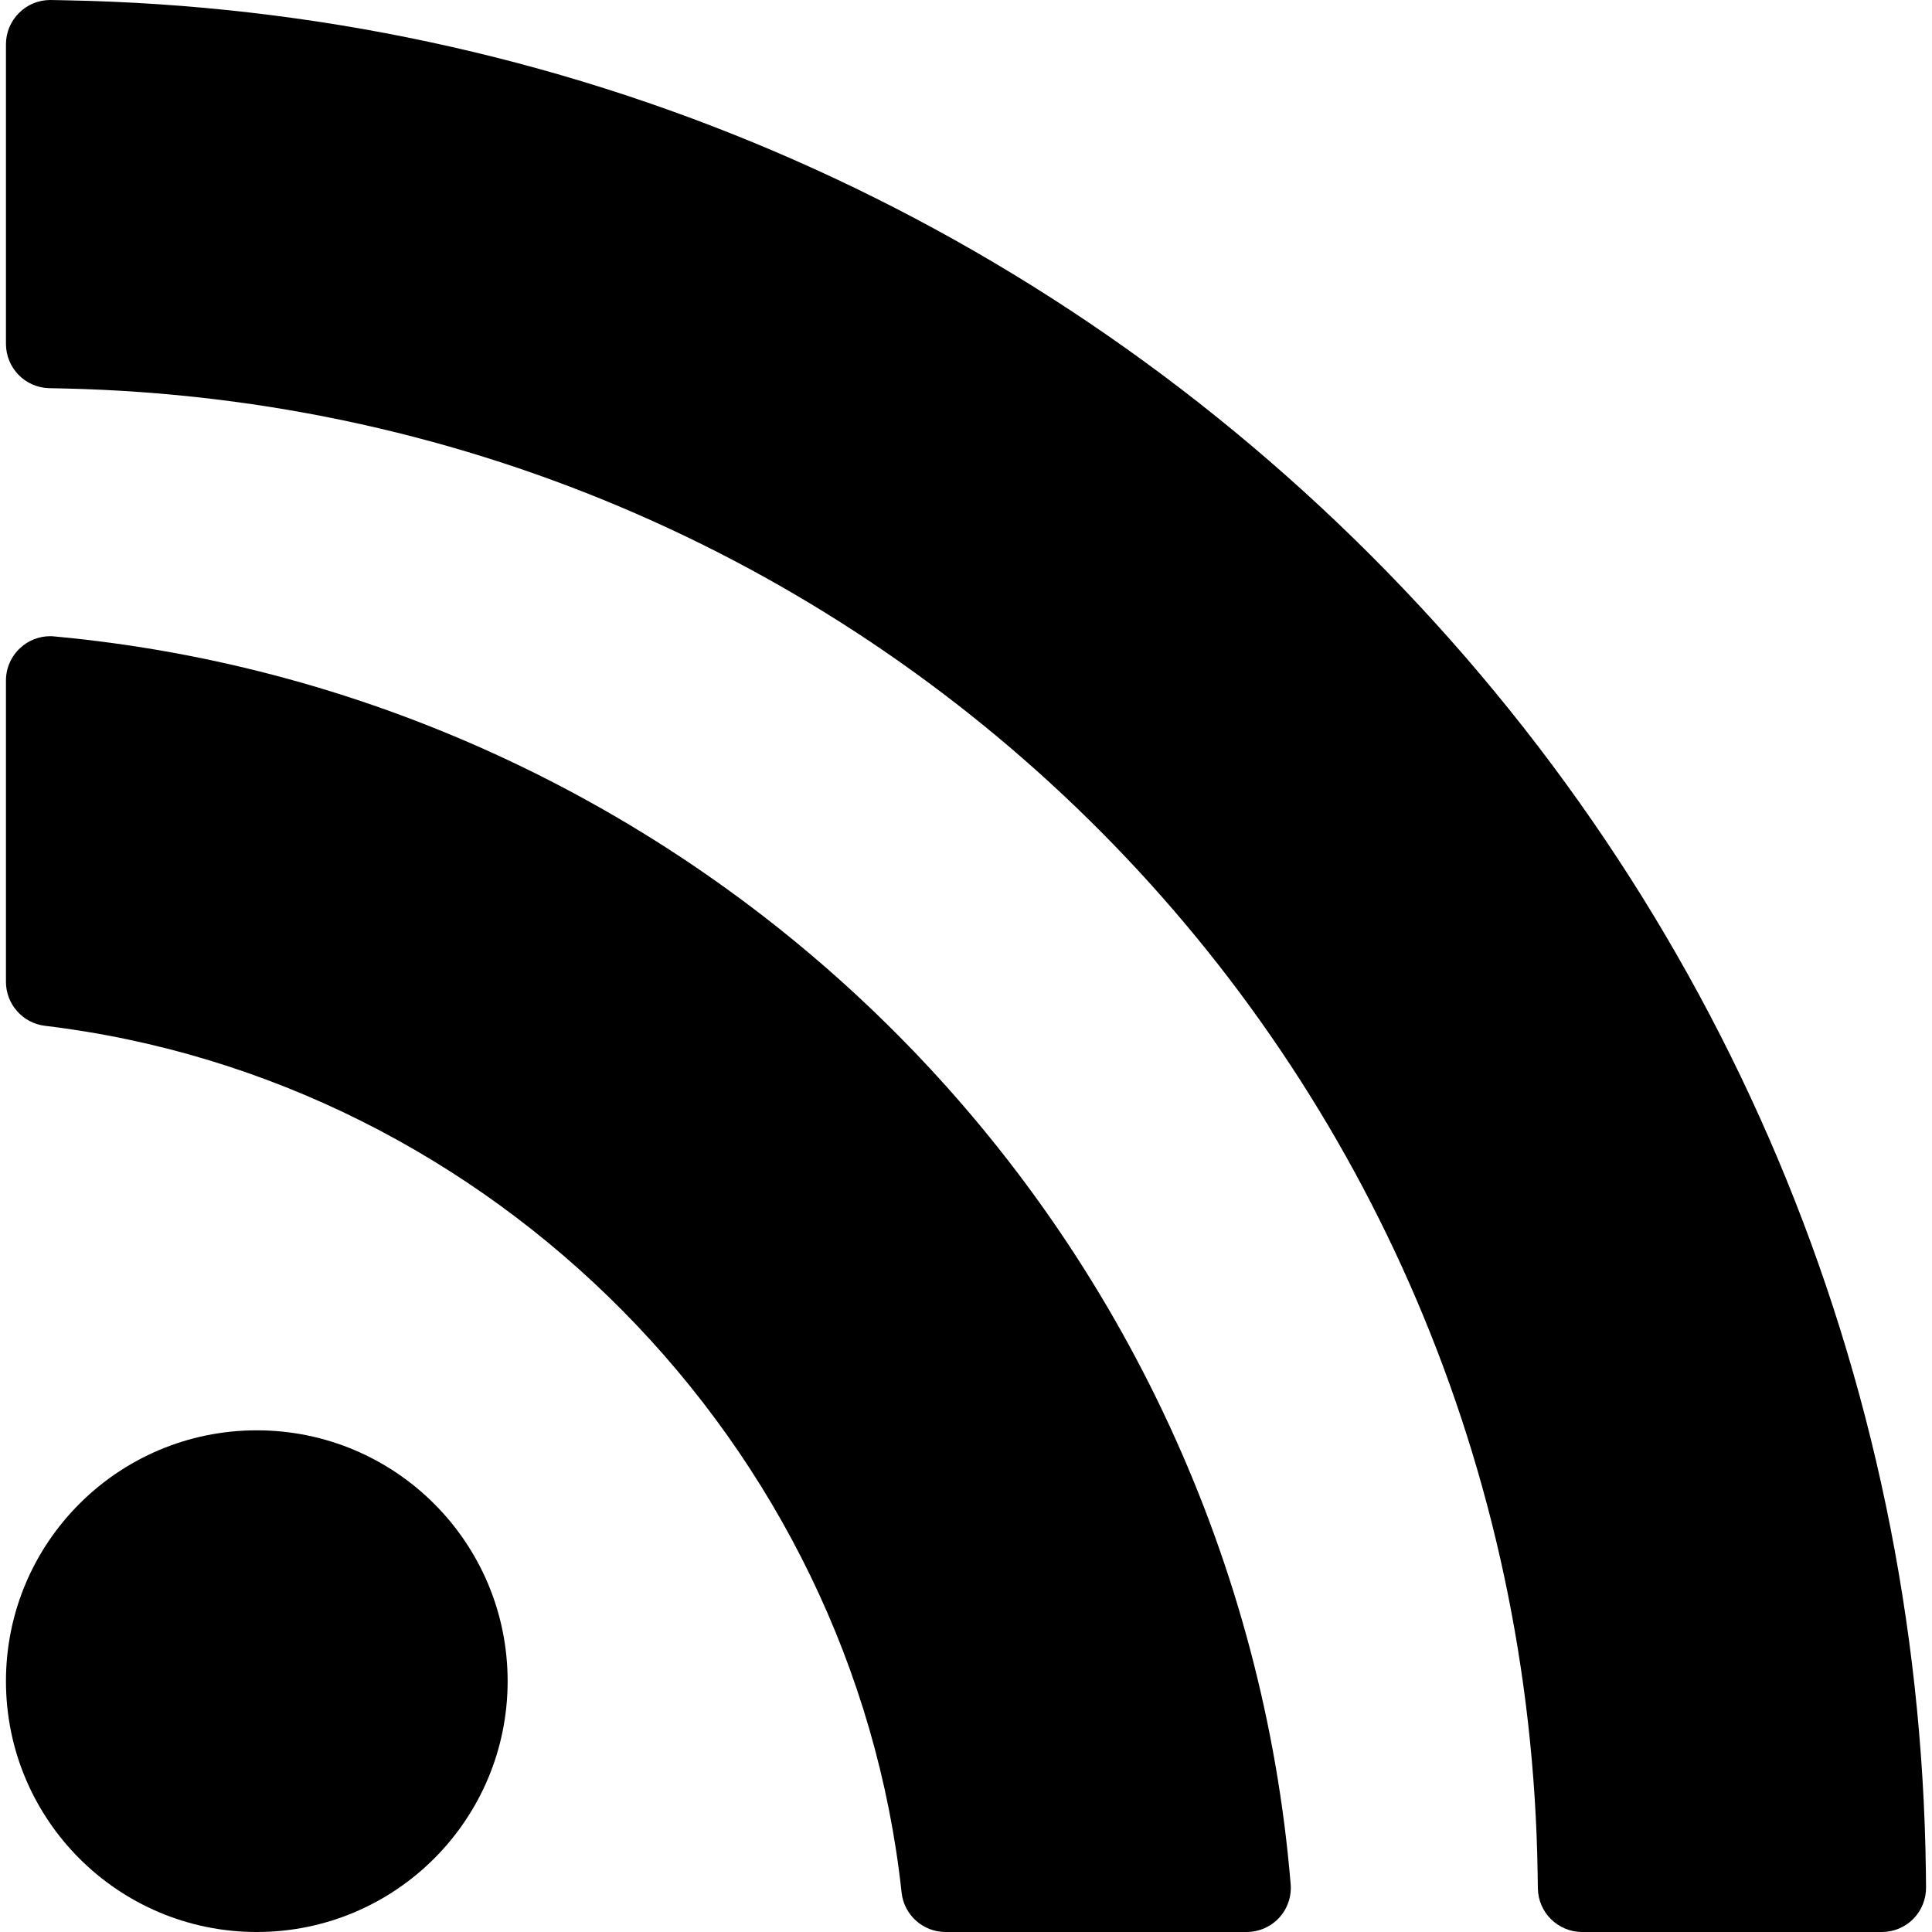 <svg width="24" height="24" viewBox="0 0 24 24" fill="none" xmlns="http://www.w3.org/2000/svg">
<g clip-path="url(#clip0_1059_12919)">
<path d="M19.654 24C19.354 24 19.109 23.759 19.104 23.459L19.101 23.269C18.949 13.155 10.91 5.054 0.8 4.826L0.612 4.822C0.313 4.816 0.074 4.571 0.074 4.272V0.55C0.074 0.402 0.134 0.261 0.239 0.158C0.342 0.056 0.48 0 0.624 0C0.628 0 0.83 0.004 0.83 0.004C6.946 0.12 12.698 2.569 17.028 6.898C21.397 11.267 23.846 17.073 23.924 23.249L23.926 23.443C23.928 23.59 23.871 23.732 23.768 23.837C23.665 23.941 23.524 24 23.377 24H19.654H19.654Z" fill="black"/>
<path d="M3.19 24C4.911 24 6.306 22.605 6.306 20.884C6.306 19.163 4.911 17.768 3.19 17.768C1.469 17.768 0.074 19.163 0.074 20.884C0.074 22.605 1.469 24 3.19 24Z" fill="black"/>
<path d="M11.747 24C11.466 24 11.23 23.789 11.2 23.51C10.597 17.939 6.122 13.41 0.559 12.743C0.282 12.71 0.074 12.475 0.074 12.197V8.453C0.074 8.299 0.139 8.151 0.254 8.047C0.355 7.954 0.488 7.903 0.624 7.903C0.641 7.903 0.658 7.904 0.675 7.906C4.628 8.27 8.353 10.032 11.162 12.866C13.974 15.701 15.704 19.444 16.033 23.405C16.046 23.558 15.994 23.71 15.89 23.823C15.786 23.936 15.639 24 15.485 24H11.747Z" fill="black"/>
</g>
<defs>
<clipPath id="clip0_1059_12919">
<rect width="24" height="24" fill="white"/>
</clipPath>
</defs>
</svg>

